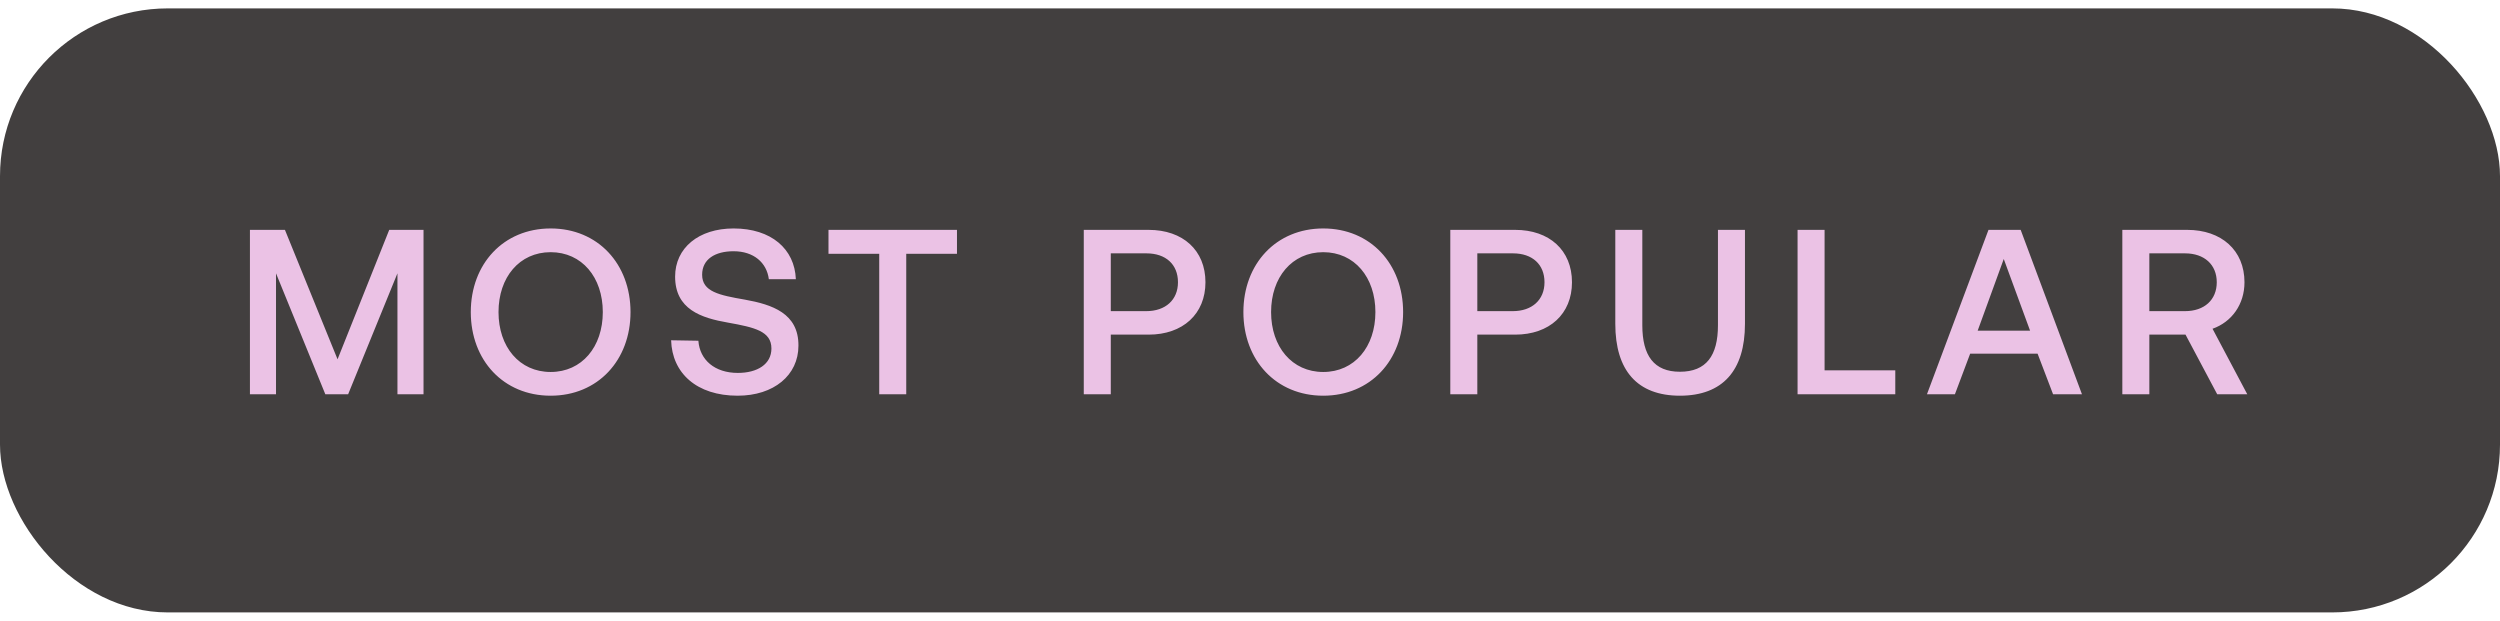 <svg width="149" height="37" viewBox="0 0 149 37" fill="none" xmlns="http://www.w3.org/2000/svg">
<rect y="0.5" width="149" height="36" rx="10" fill="#423F3F"/>
<path d="M14.896 23.5V13.7H16.982L20.118 21.414L23.198 13.7H25.242V23.5H23.688V16.29L20.748 23.5H19.39L16.45 16.29V23.5H14.896ZM37.579 18.6C37.579 21.47 35.633 23.584 32.819 23.584C30.005 23.584 28.059 21.47 28.059 18.6C28.059 15.73 30.005 13.616 32.819 13.616C35.633 13.616 37.579 15.73 37.579 18.6ZM29.711 18.6C29.711 20.672 30.957 22.17 32.819 22.17C34.681 22.17 35.927 20.672 35.927 18.6C35.927 16.528 34.681 15.03 32.819 15.03C30.957 15.03 29.711 16.528 29.711 18.6ZM39.999 20.28L41.623 20.308C41.707 21.456 42.603 22.226 43.975 22.226C45.137 22.226 45.977 21.708 45.977 20.77C45.977 19.734 44.955 19.51 43.401 19.23C41.777 18.95 40.237 18.432 40.237 16.486C40.237 14.778 41.637 13.616 43.723 13.616C45.963 13.616 47.363 14.834 47.433 16.64H45.823C45.697 15.646 44.913 14.974 43.723 14.974C42.617 14.974 41.847 15.45 41.847 16.374C41.847 17.382 42.855 17.592 44.395 17.858C46.019 18.152 47.601 18.67 47.587 20.602C47.587 22.366 46.117 23.584 43.961 23.584C41.525 23.584 40.055 22.24 39.999 20.28ZM49.378 15.128V13.7H57.036V15.128H54.012V23.5H52.402V15.128H49.378ZM64.593 23.5V13.7H68.457C70.501 13.7 71.845 14.918 71.845 16.822C71.845 18.712 70.501 19.944 68.457 19.944H66.203V23.5H64.593ZM68.331 15.1H66.203V18.544H68.317C69.465 18.544 70.207 17.872 70.207 16.822C70.207 15.758 69.479 15.1 68.331 15.1ZM83.626 18.6C83.626 21.47 81.68 23.584 78.865 23.584C76.052 23.584 74.106 21.47 74.106 18.6C74.106 15.73 76.052 13.616 78.865 13.616C81.68 13.616 83.626 15.73 83.626 18.6ZM75.757 18.6C75.757 20.672 77.004 22.17 78.865 22.17C80.728 22.17 81.974 20.672 81.974 18.6C81.974 16.528 80.728 15.03 78.865 15.03C77.004 15.03 75.757 16.528 75.757 18.6ZM86.438 23.5V13.7H90.302C92.346 13.7 93.69 14.918 93.69 16.822C93.69 18.712 92.346 19.944 90.302 19.944H88.048V23.5H86.438ZM90.176 15.1H88.048V18.544H90.162C91.31 18.544 92.052 17.872 92.052 16.822C92.052 15.758 91.324 15.1 90.176 15.1ZM96.272 19.3V13.7H97.882V19.384C97.882 21.204 98.582 22.156 100.122 22.156C101.69 22.156 102.39 21.204 102.39 19.384V13.7H104V19.3C104 22.086 102.67 23.584 100.122 23.584C97.588 23.584 96.272 22.086 96.272 19.3ZM112.959 23.5H107.135V13.7H108.745V22.072H112.959V23.5ZM116.512 23.5H114.846L118.514 13.7H120.432L124.086 23.5H122.364L121.44 21.078H117.422L116.512 23.5ZM119.424 15.436L117.87 19.706H120.992L119.424 15.436ZM126.491 23.5V13.7H130.355C132.399 13.7 133.771 14.918 133.771 16.822C133.771 18.138 133.015 19.188 131.867 19.594L133.939 23.5H132.147L130.257 19.944H128.101V23.5H126.491ZM130.229 15.1H128.101V18.544H130.229C131.377 18.544 132.119 17.872 132.119 16.822C132.119 15.772 131.377 15.1 130.229 15.1Z" fill="#EBC2E5"/>
</svg>
